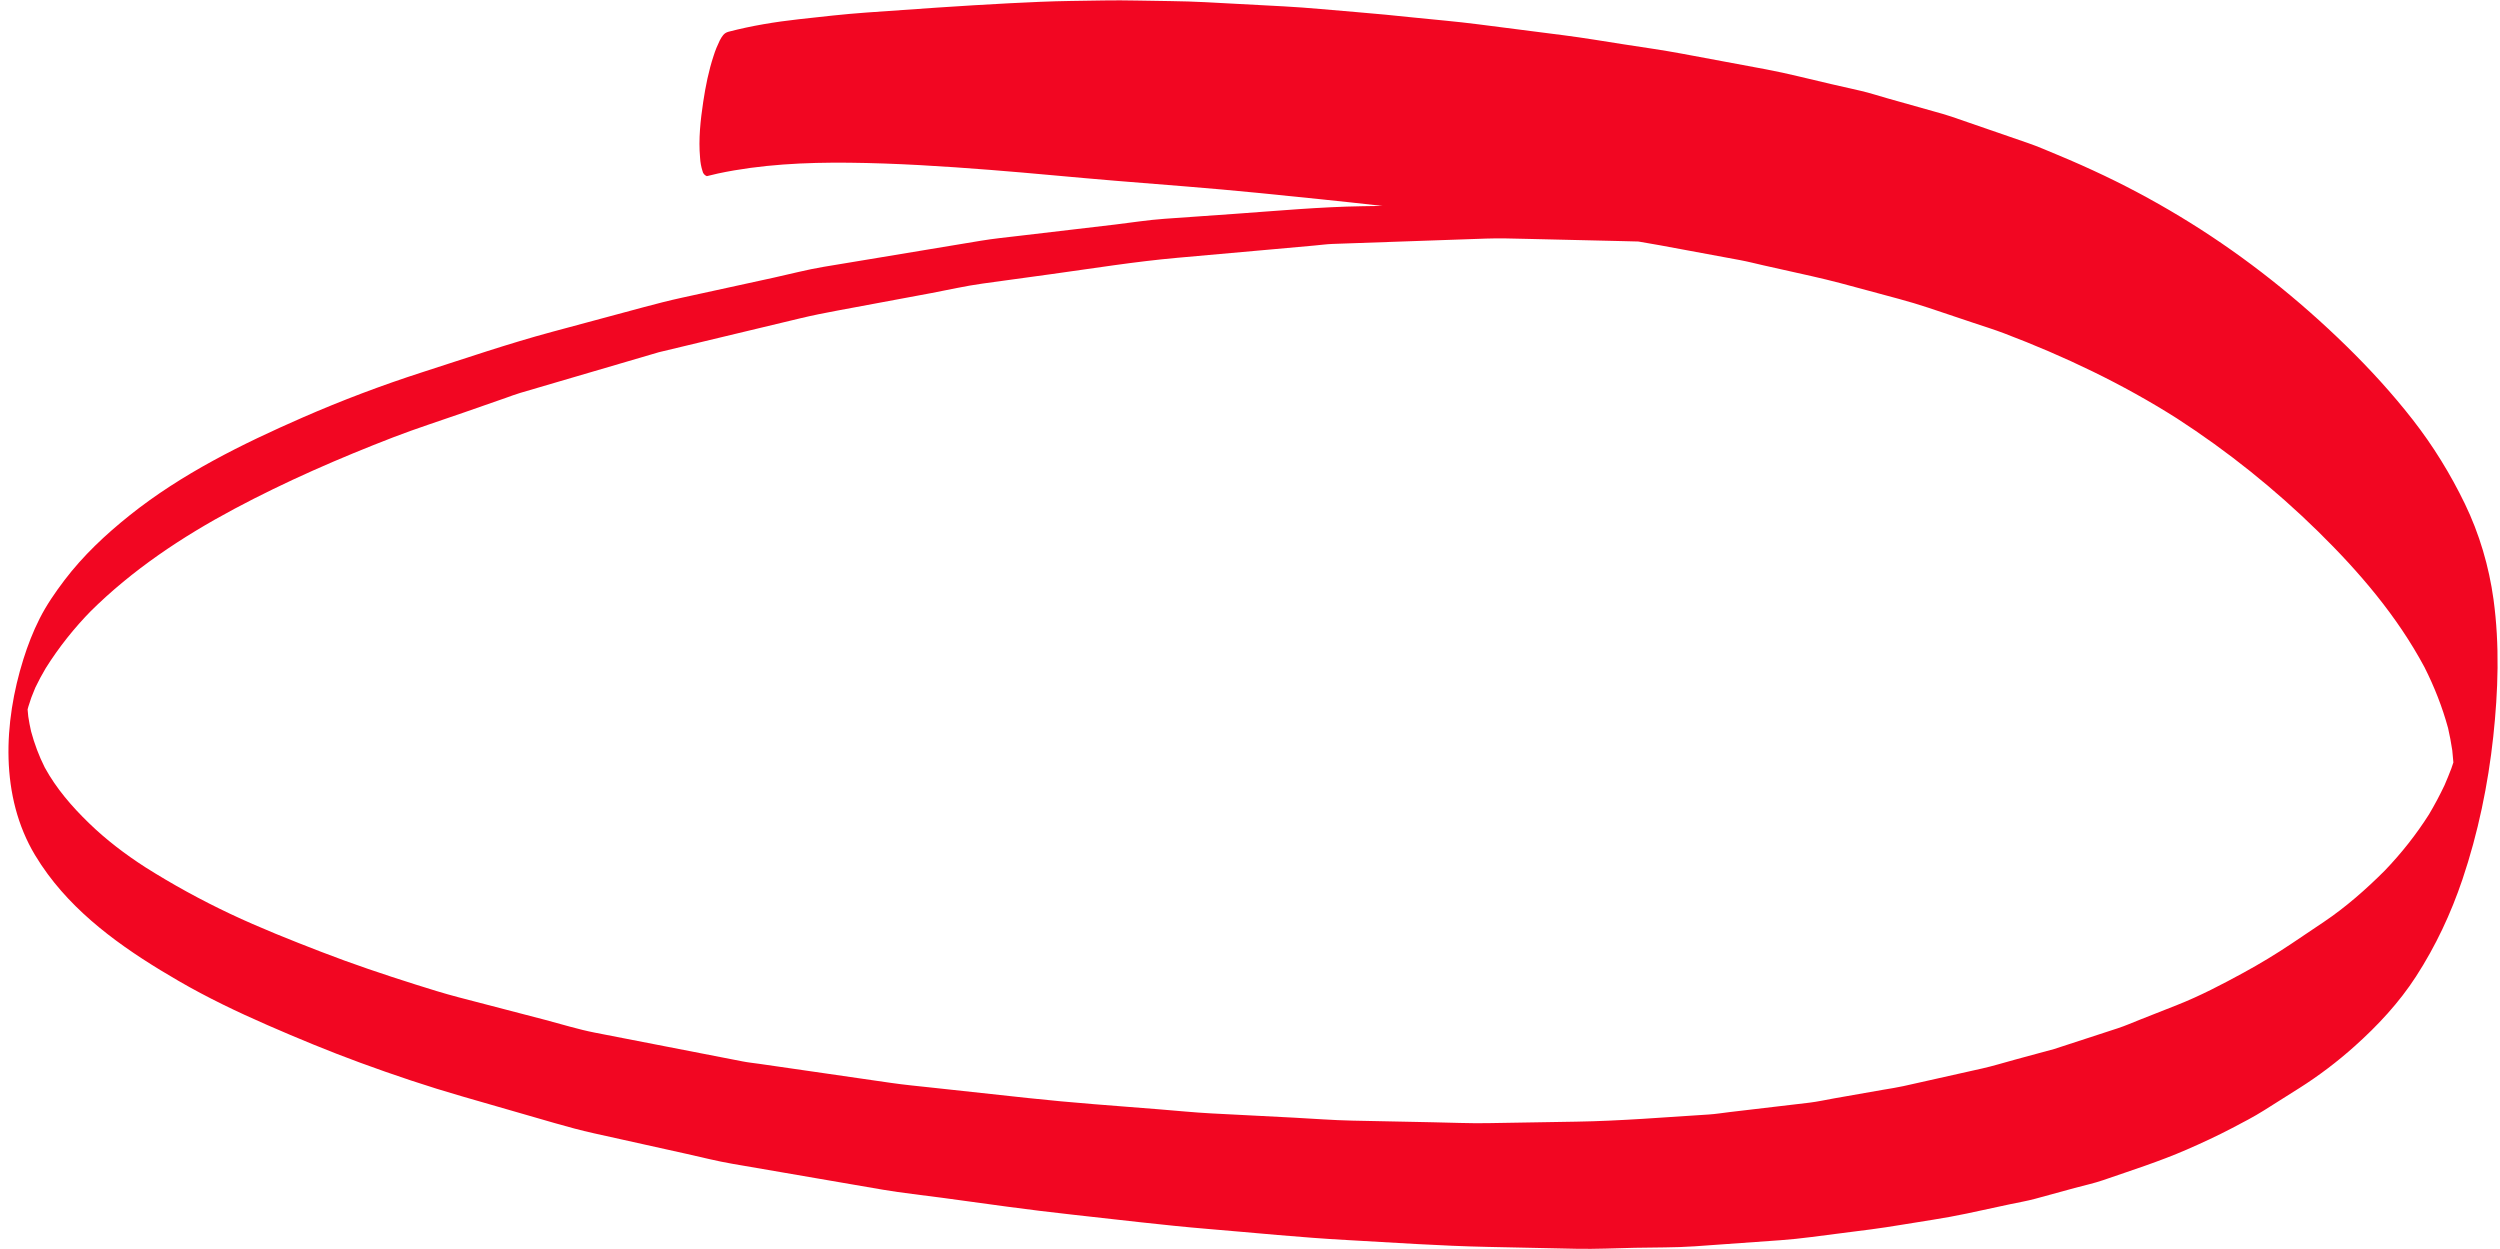 <?xml version="1.0" encoding="UTF-8"?><svg xmlns="http://www.w3.org/2000/svg" xmlns:xlink="http://www.w3.org/1999/xlink" height="213.3" preserveAspectRatio="xMidYMid meet" version="1.0" viewBox="35.6 98.9 426.9 213.3" width="426.9" zoomAndPan="magnify"><g id="change1_1"><path d="M 41.578 244.91 C 35.57 234.879 36.207 222.27 39.594 211.465 C 40.34 209.086 41.238 206.766 42.363 204.539 C 43.535 202.219 45.031 200.055 46.598 197.988 C 49.797 193.773 53.633 190.18 57.754 186.887 C 66.617 179.809 76.945 174.715 87.285 170.191 C 93.957 167.277 100.781 164.695 107.711 162.461 C 115.062 160.098 122.371 157.59 129.828 155.578 C 135.047 154.176 140.266 152.77 145.484 151.363 C 147.68 150.773 149.852 150.215 152.074 149.73 C 157.293 148.59 162.512 147.453 167.727 146.312 C 170.562 145.691 173.402 144.938 176.266 144.461 C 185.207 142.98 194.148 141.492 203.094 140.008 C 205.25 139.648 207.426 139.434 209.598 139.176 C 215.086 138.531 220.57 137.883 226.062 137.238 C 228.828 136.91 231.613 136.461 234.395 136.266 C 238.43 135.98 242.465 135.695 246.5 135.414 C 253.75 134.902 260.992 134.227 268.258 134.113 C 269.395 134.098 270.531 134.078 271.672 134.062 C 264.527 133.254 257.375 132.535 250.223 131.82 C 242.223 131.023 234.195 130.434 226.18 129.777 C 219.027 129.191 211.883 128.473 204.73 127.914 C 196.676 127.285 188.648 126.77 180.562 126.684 C 173.121 126.609 165.496 126.973 158.199 128.527 C 157.562 128.664 156.93 128.82 156.297 128.98 C 155.895 128.82 155.645 128.52 155.551 128.078 C 155.32 127.352 155.188 126.605 155.145 125.84 C 154.855 122.676 155.215 119.406 155.684 116.277 C 156.082 113.633 156.613 110.969 157.457 108.422 C 157.738 107.527 158.09 106.66 158.504 105.816 C 158.895 105.098 159.203 104.531 160.004 104.32 C 163.938 103.293 167.984 102.633 172.02 102.184 C 175.852 101.762 179.684 101.316 183.531 101.043 C 191.672 100.465 199.801 99.879 207.949 99.457 C 211.461 99.277 214.984 99.113 218.5 99.062 C 222.223 99.012 225.961 98.906 229.684 98.992 C 233.594 99.082 237.523 99.066 241.43 99.273 C 245.906 99.512 250.387 99.75 254.859 99.988 C 259 100.207 263.137 100.641 267.27 100.969 C 270.527 101.227 273.773 101.559 277.023 101.895 C 280.68 102.27 284.352 102.578 287.992 103.047 C 292.891 103.672 297.785 104.305 302.684 104.93 C 306.059 105.363 309.418 105.934 312.781 106.457 C 316.102 106.973 319.43 107.434 322.73 108.051 C 327.539 108.945 332.344 109.84 337.152 110.738 C 340.879 111.434 344.562 112.406 348.254 113.25 C 349.957 113.637 351.656 114.023 353.359 114.414 C 354.887 114.762 356.395 115.27 357.902 115.691 C 360.551 116.438 363.195 117.184 365.84 117.926 C 366.852 118.211 367.859 118.48 368.848 118.82 C 373.184 120.316 377.516 121.812 381.848 123.309 C 383.586 123.906 385.285 124.656 386.984 125.359 C 389.664 126.469 392.312 127.652 394.938 128.902 C 399.969 131.301 404.863 133.992 409.598 136.938 C 419.227 142.934 428.145 150.047 436.25 157.973 C 440.301 161.934 444.117 166.109 447.605 170.578 C 451.078 175.031 454.039 179.84 456.5 184.926 C 458.98 190.047 460.625 195.641 461.395 201.27 C 462.453 209.051 462.188 216.875 461.352 224.664 C 460.461 232.914 458.746 241.18 456.094 249.051 C 454.121 254.895 451.52 260.445 448.168 265.629 C 445.281 270.098 441.617 274.035 437.664 277.566 C 434.734 280.188 431.578 282.586 428.258 284.688 C 426.23 285.965 424.203 287.246 422.18 288.523 C 420.445 289.617 418.602 290.562 416.785 291.516 C 414.238 292.852 411.625 294.066 408.984 295.215 C 404.344 297.234 399.516 298.77 394.734 300.422 C 393.145 300.969 391.469 301.324 389.848 301.766 C 387.605 302.379 385.367 302.988 383.133 303.602 C 381.738 303.98 380.297 304.223 378.887 304.523 C 376.398 305.059 373.91 305.594 371.422 306.129 C 367.691 306.93 363.887 307.441 360.125 308.074 C 356.773 308.637 353.434 309.055 350.062 309.473 C 346.602 309.895 343.141 310.43 339.66 310.676 C 334.777 311.023 329.898 311.367 325.016 311.719 C 321.605 311.957 318.16 311.902 314.746 311.973 C 311.43 312.039 308.102 312.211 304.785 312.141 C 299.719 312.031 294.652 311.926 289.59 311.82 C 281.598 311.652 273.621 311.09 265.641 310.652 C 257.723 310.223 249.816 309.41 241.918 308.758 C 234.145 308.113 226.398 307.145 218.648 306.305 C 211.238 305.5 203.863 304.441 196.48 303.434 C 193.117 302.977 189.715 302.629 186.371 302.055 C 182.535 301.395 178.695 300.734 174.859 300.074 C 170.129 299.262 165.395 298.445 160.66 297.629 C 158.051 297.184 155.469 296.52 152.887 295.945 C 147.605 294.773 142.332 293.602 137.055 292.43 C 134.785 291.926 132.594 291.332 130.355 290.688 C 125.109 289.176 119.859 287.66 114.609 286.145 C 108.68 284.438 102.852 282.477 97.051 280.348 C 91.723 278.391 86.477 276.219 81.277 273.949 C 76.094 271.684 70.988 269.242 66.094 266.402 C 57.773 261.578 49.527 255.984 43.77 248.188 C 42.988 247.137 42.262 246.043 41.578 244.91 Z M 50.801 239.465 C 53.734 242.312 56.977 244.77 60.406 246.984 C 65.07 249.93 69.922 252.59 74.906 254.945 C 79.992 257.344 85.227 259.422 90.469 261.445 C 95.75 263.488 101.121 265.297 106.52 267.004 C 108.949 267.77 111.375 268.535 113.84 269.18 C 118.805 270.473 123.77 271.77 128.73 273.062 C 131.535 273.797 134.348 274.684 137.195 275.238 C 145.602 276.879 154.016 278.516 162.426 280.148 C 163.359 280.332 164.32 280.426 165.266 280.562 C 167.727 280.918 170.188 281.273 172.648 281.629 C 177.66 282.355 182.672 283.082 187.68 283.805 C 190.031 284.145 192.398 284.371 194.762 284.625 C 200.227 285.215 205.691 285.809 211.152 286.402 C 218.637 287.215 226.141 287.734 233.645 288.336 C 236.566 288.566 239.496 288.871 242.43 289.023 C 247.105 289.266 251.785 289.504 256.469 289.746 C 259.812 289.918 263.172 290.191 266.52 290.258 C 271.109 290.348 275.699 290.445 280.293 290.539 C 283.367 290.598 286.453 290.738 289.527 290.691 C 294.621 290.605 299.715 290.52 304.812 290.434 C 312.355 290.309 319.883 289.684 327.406 289.211 C 328.594 289.133 329.785 288.938 330.965 288.797 C 333.754 288.469 336.539 288.141 339.324 287.812 C 341.07 287.605 342.816 287.402 344.559 287.195 C 346 287.023 347.438 286.695 348.867 286.445 C 351.641 285.957 354.418 285.469 357.191 284.984 C 358.344 284.785 359.5 284.617 360.637 284.363 C 365.102 283.363 369.566 282.367 374.031 281.363 C 375.934 280.938 377.812 280.352 379.699 279.84 C 381.93 279.234 384.164 278.633 386.395 278.023 C 390.012 276.84 393.633 275.66 397.254 274.48 C 398.523 274.066 399.762 273.512 401.008 273.023 C 403.129 272.184 405.25 271.348 407.371 270.512 C 411.254 268.98 415.012 267.012 418.668 265.02 C 421.512 263.469 424.277 261.801 426.961 259.996 C 428.777 258.773 430.602 257.551 432.418 256.328 C 436.164 253.809 439.645 250.746 442.832 247.555 C 445.664 244.602 448.191 241.41 450.383 237.957 C 451.34 236.336 452.223 234.684 453.027 232.984 C 453.438 232.039 453.824 231.09 454.191 230.129 C 454.309 229.785 454.426 229.438 454.539 229.094 C 454.488 228.41 454.426 227.727 454.352 227.047 C 454.16 225.758 453.922 224.48 453.629 223.215 C 452.648 219.621 451.289 216.176 449.613 212.848 C 444.941 204.113 438.48 196.57 431.445 189.66 C 424.078 182.43 415.973 175.934 407.309 170.332 C 398.008 164.434 388.078 159.711 377.789 155.805 C 376.094 155.16 374.352 154.625 372.633 154.047 C 370.078 153.191 367.527 152.336 364.973 151.477 C 361.59 150.34 358.109 149.484 354.668 148.539 C 351.426 147.652 348.211 146.781 344.934 146.047 C 342.188 145.434 339.441 144.816 336.691 144.203 C 335.383 143.906 334.07 143.566 332.754 143.32 C 328.188 142.48 323.625 141.629 319.062 140.785 C 317.832 140.559 316.602 140.344 315.367 140.141 C 314.492 140.113 313.617 140.094 312.734 140.074 C 307.23 139.945 301.727 139.816 296.219 139.688 C 293.918 139.637 291.637 139.559 289.34 139.641 C 280.598 139.945 271.852 140.246 263.109 140.555 C 262.102 140.594 261.09 140.734 260.086 140.824 C 257.668 141.043 255.25 141.258 252.836 141.477 C 247.438 141.957 242.039 142.441 236.641 142.922 C 229.426 143.566 222.258 144.73 215.086 145.715 C 211.191 146.25 207.297 146.781 203.406 147.32 C 200.465 147.723 197.539 148.402 194.621 148.949 C 189.258 149.949 183.898 150.949 178.535 151.945 C 176.422 152.34 174.344 152.75 172.254 153.254 C 164.211 155.18 156.16 157.105 148.117 159.043 C 140.227 161.375 132.328 163.676 124.438 165.992 C 123.602 166.238 122.785 166.555 121.965 166.844 C 119.527 167.691 117.094 168.543 114.652 169.395 C 110.695 170.777 106.684 172.059 102.773 173.566 C 93.5 177.148 84.383 181.117 75.605 185.801 C 66.688 190.559 58.16 196.234 50.973 203.383 C 51.055 203.301 51.137 203.215 51.219 203.133 C 48.27 206.133 45.645 209.434 43.41 212.996 C 42.766 214.078 42.172 215.184 41.629 216.32 C 41.391 216.883 41.164 217.445 40.949 218.016 C 40.773 218.523 40.605 219.027 40.449 219.539 C 40.402 219.699 40.359 219.859 40.316 220.02 C 40.316 220.039 40.316 220.059 40.316 220.078 C 40.348 220.469 40.383 220.859 40.426 221.246 C 40.555 222.102 40.715 222.945 40.906 223.785 C 41.48 225.922 42.25 227.977 43.242 229.953 C 45.207 233.547 47.871 236.625 50.801 239.465" fill="#f20622"/></g></svg>